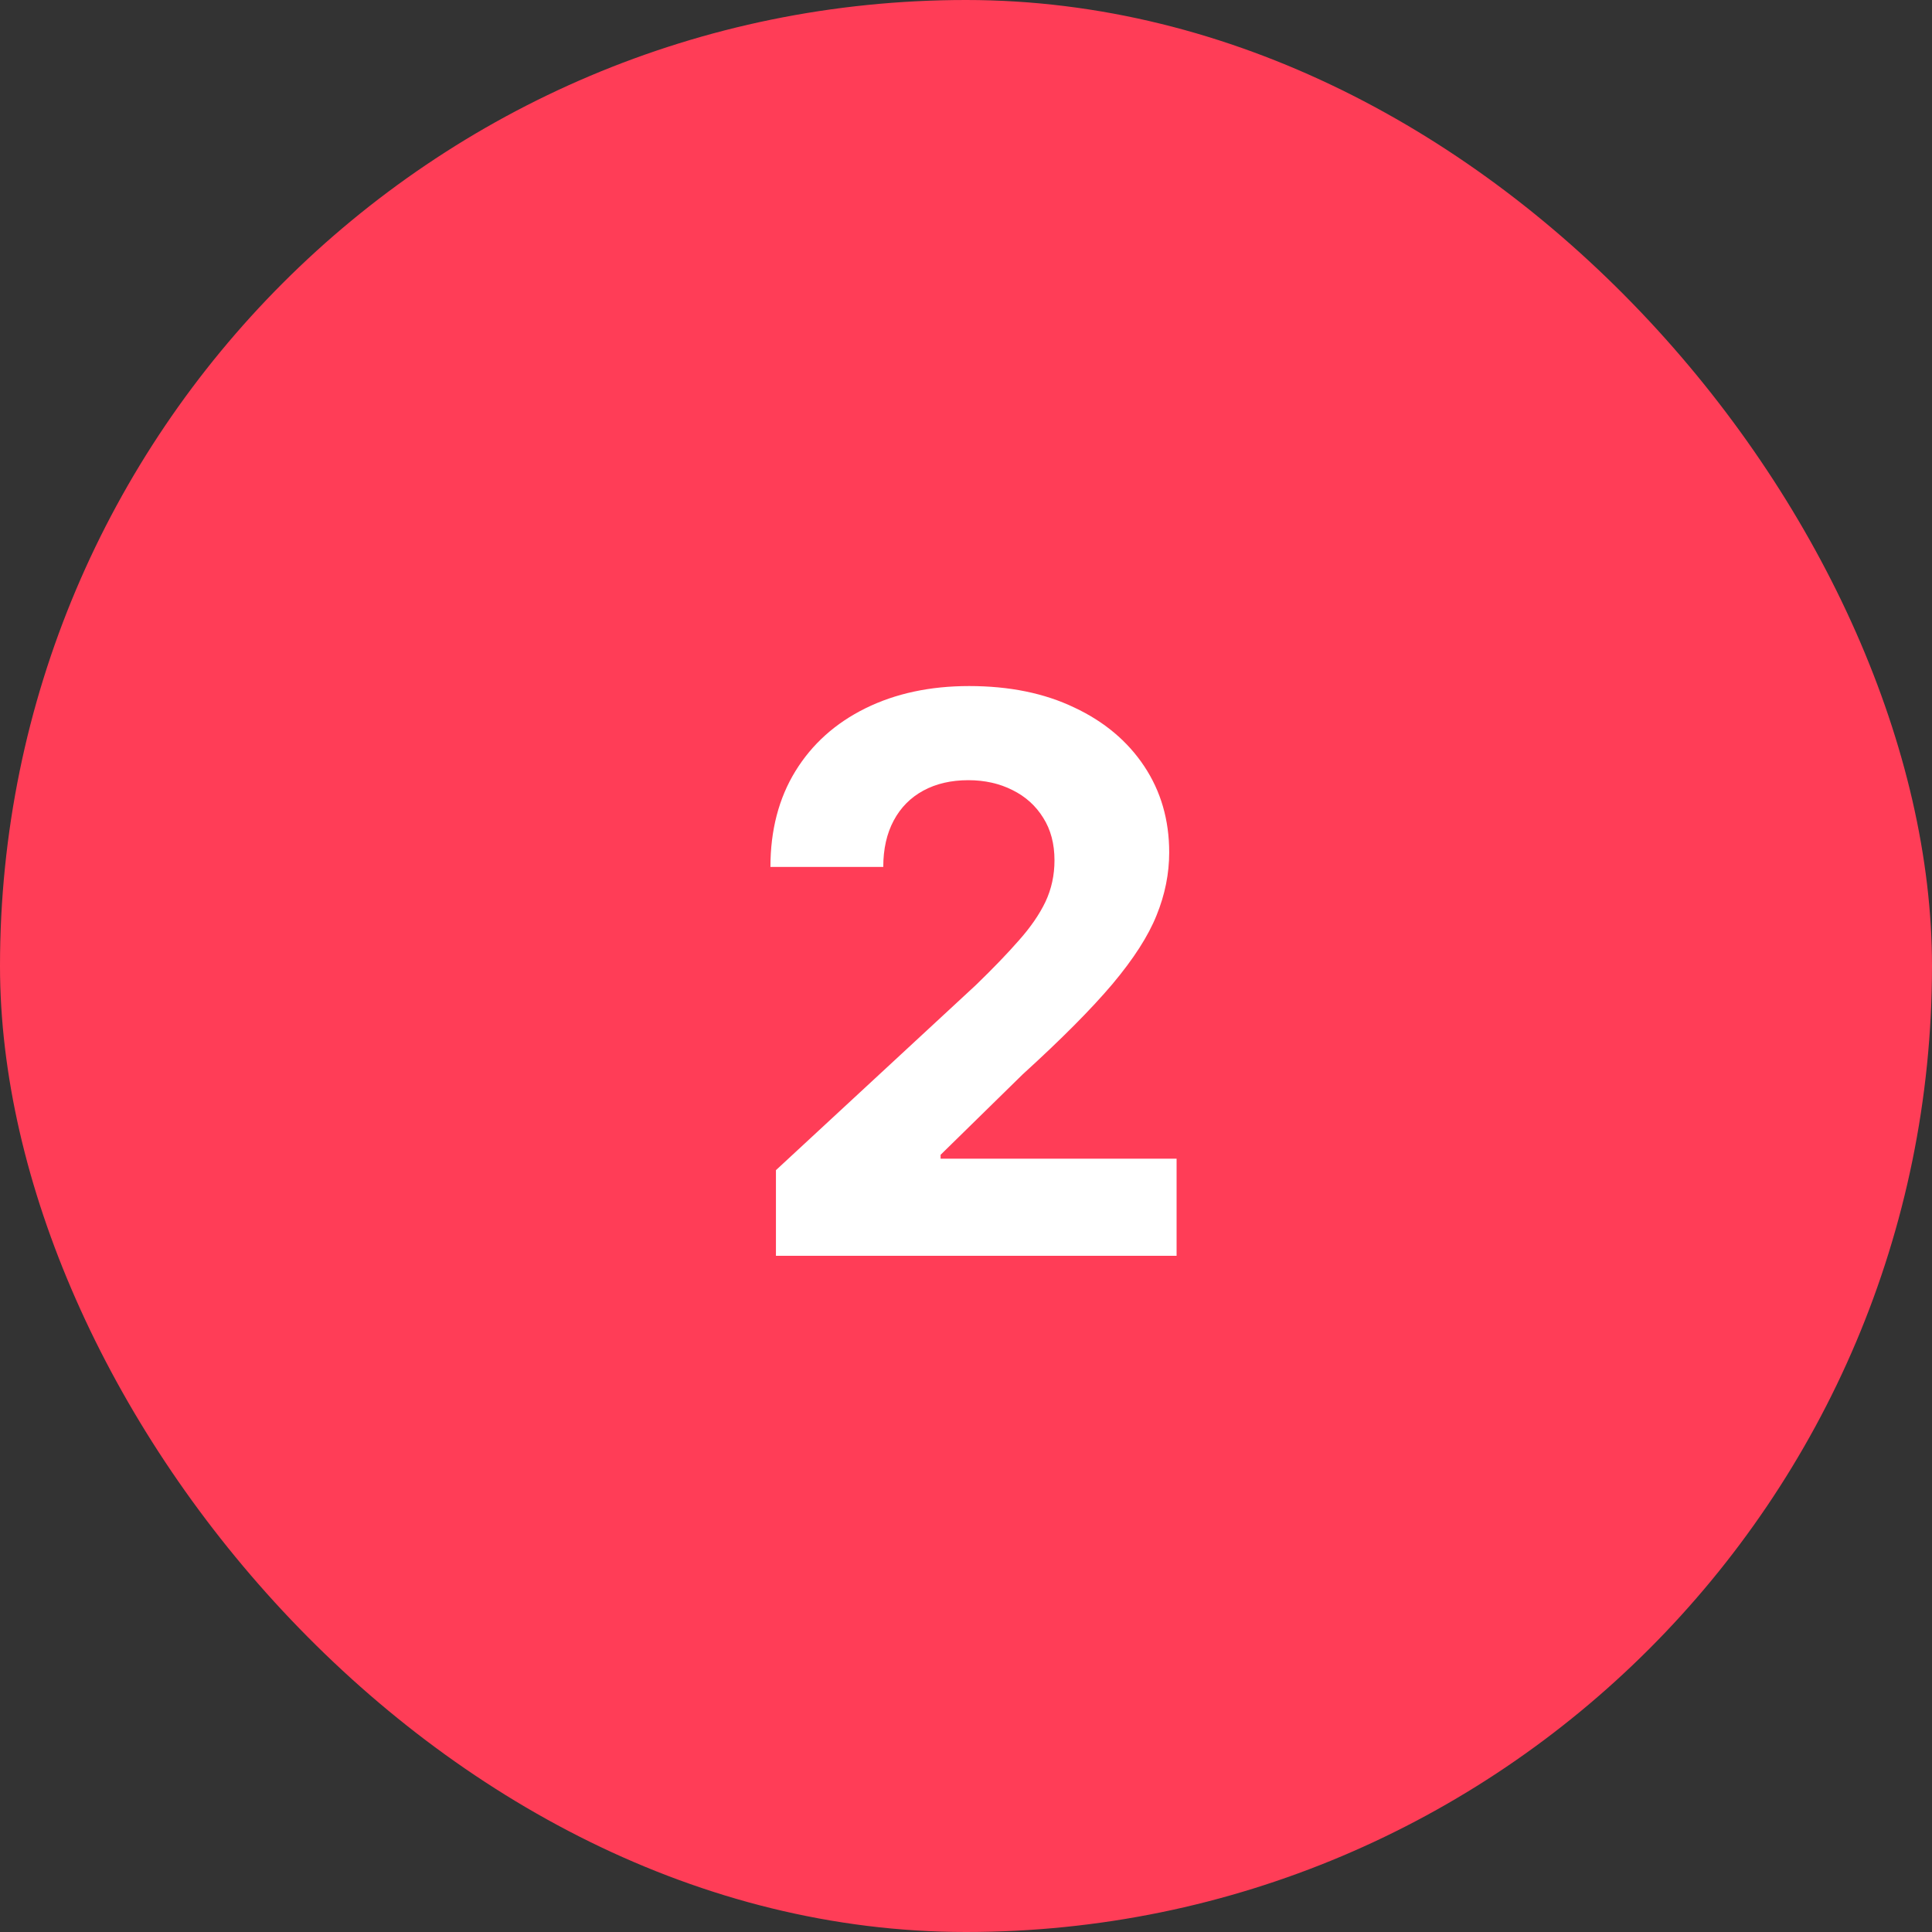 <svg xmlns="http://www.w3.org/2000/svg" width="40" height="40" viewBox="0 0 40 40" fill="none"><rect x="0" y="0" width="40" height="40" fill="#333333" stroke="none"/><rect width="40" height="40" rx="20" fill="#FF3D57"></rect><path d="M16.065 26V24.227L20.207 20.392C20.559 20.051 20.855 19.744 21.093 19.472C21.336 19.199 21.52 18.932 21.645 18.671C21.77 18.405 21.832 18.119 21.832 17.812C21.832 17.472 21.755 17.178 21.599 16.932C21.444 16.682 21.232 16.491 20.963 16.358C20.694 16.222 20.389 16.153 20.048 16.153C19.692 16.153 19.381 16.225 19.116 16.369C18.851 16.513 18.646 16.72 18.503 16.989C18.359 17.258 18.287 17.578 18.287 17.949H15.951C15.951 17.188 16.124 16.526 16.468 15.966C16.813 15.405 17.296 14.972 17.917 14.665C18.538 14.358 19.255 14.204 20.065 14.204C20.898 14.204 21.624 14.352 22.241 14.648C22.862 14.939 23.345 15.345 23.69 15.864C24.035 16.383 24.207 16.977 24.207 17.648C24.207 18.087 24.12 18.521 23.946 18.949C23.775 19.377 23.47 19.852 23.031 20.375C22.592 20.894 21.972 21.517 21.173 22.244L19.474 23.909V23.989H24.36V26H16.065Z" fill="white"></path></svg>